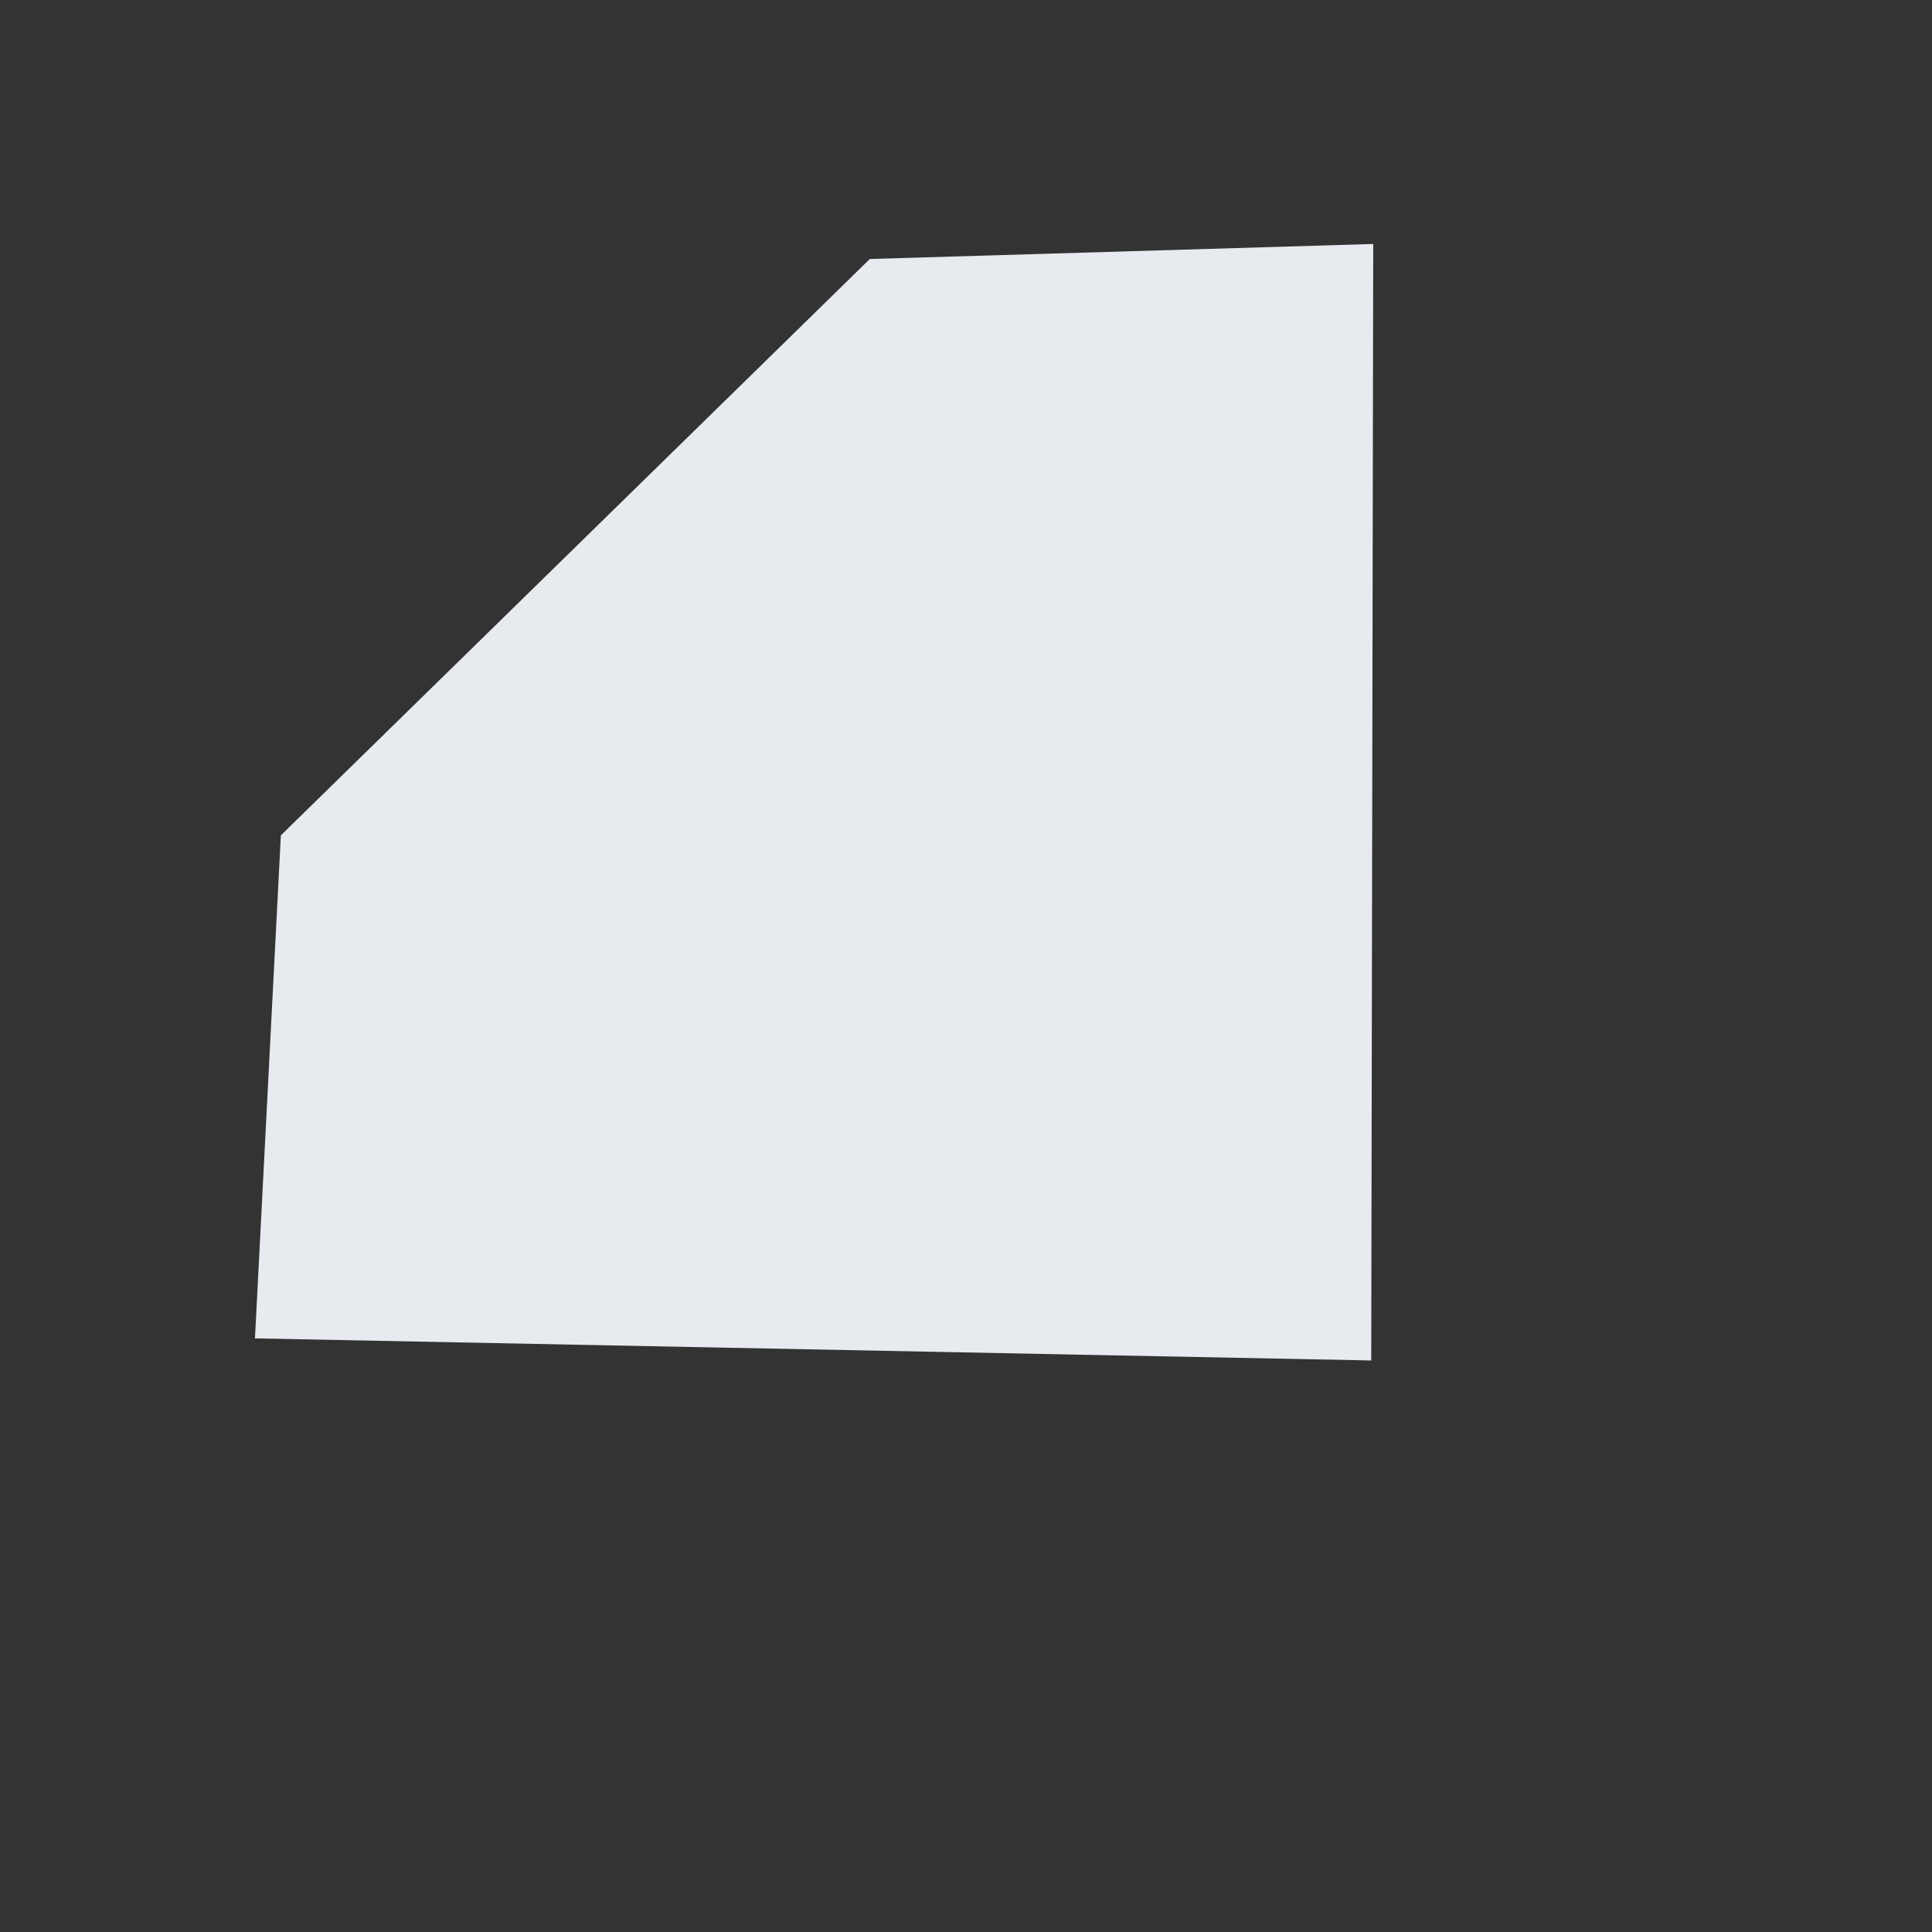 <?xml version="1.0" encoding="UTF-8"?> <svg xmlns="http://www.w3.org/2000/svg" width="68" height="68" viewBox="0 0 68 68" fill="none"><rect x="0" y="0" width="68" height="68" fill="#333333" stroke="none"/> <path d="M8.974 47.106L48.263 47.884L48.333 8.587L30.614 9.116L9.885 29.402L8.974 47.106Z" fill="#E7EBF0"></path> </svg> 